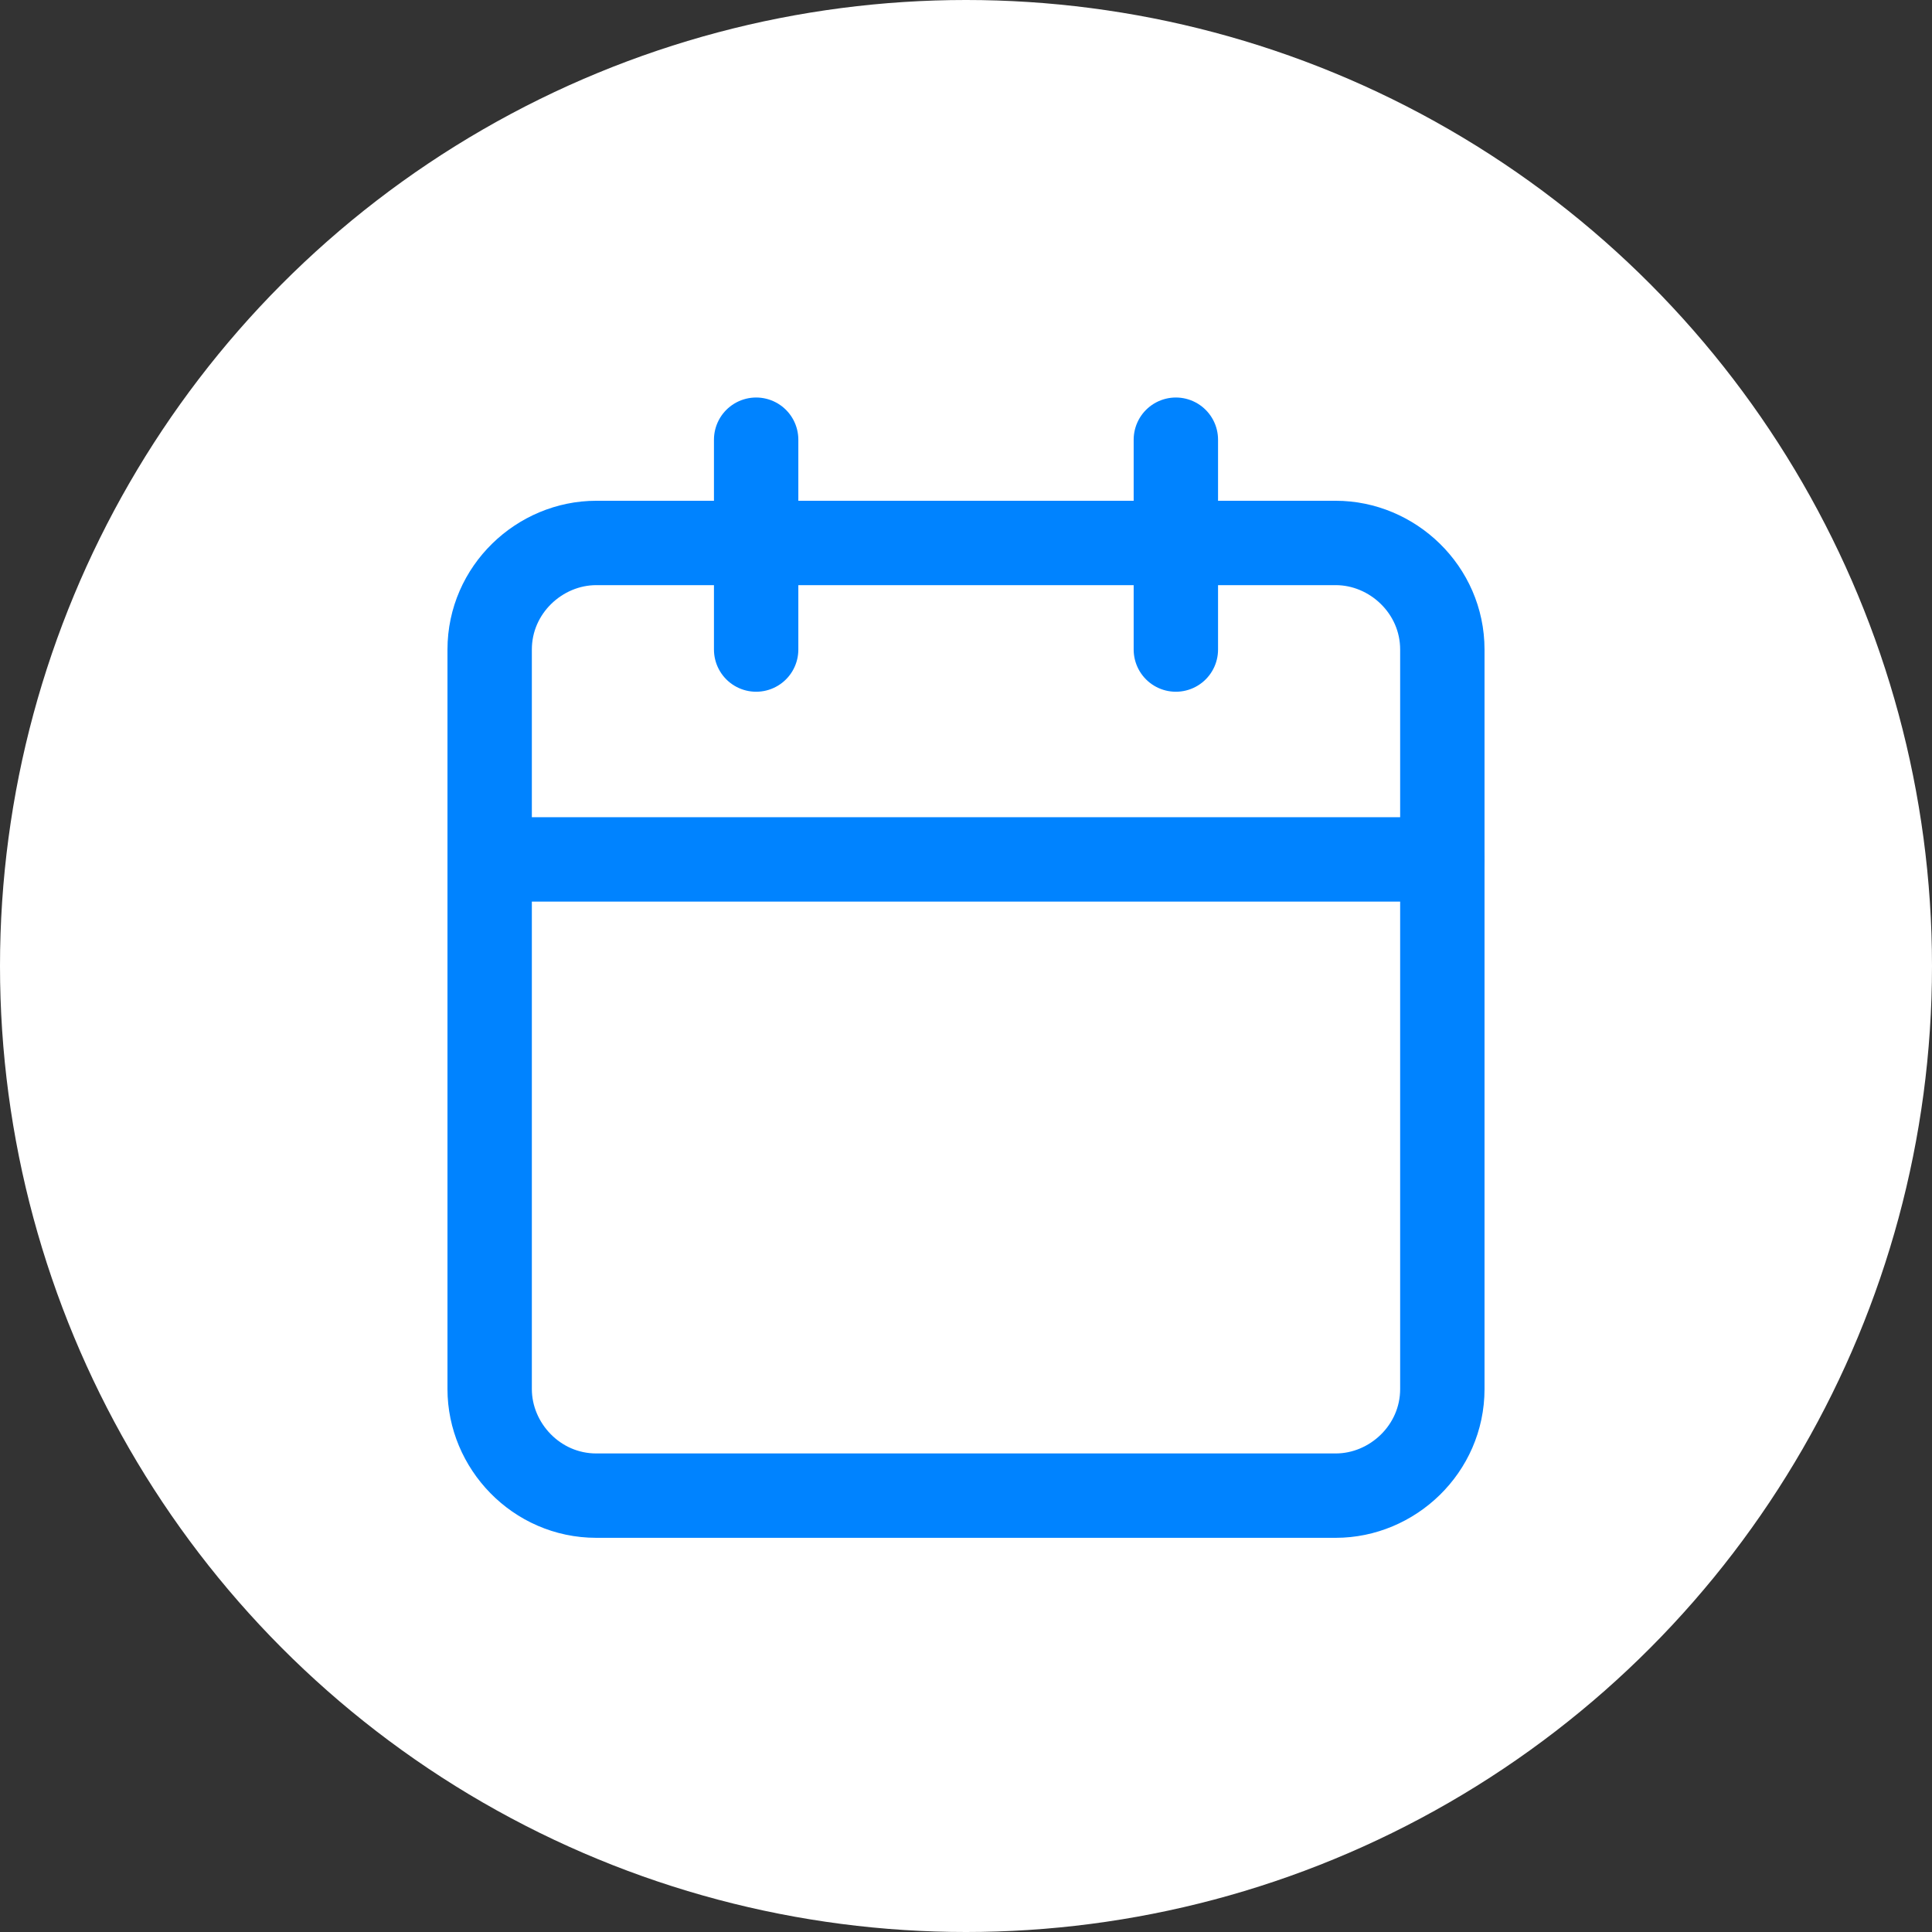 <?xml version="1.0" encoding="utf-8"?>
<!-- Generator: Adobe Illustrator 24.1.2, SVG Export Plug-In . SVG Version: 6.00 Build 0)  -->
<svg version="1.1" id="Layer_1" xmlns="http://www.w3.org/2000/svg" xmlns:xlink="http://www.w3.org/1999/xlink" x="0px" y="0px"
	 viewBox="0 0 58 58" style="enable-background:new 0 0 58 58;" xml:space="preserve">
<rect x="0" y="0" width="58" height="58" fill="#333333" stroke="none"/>
<style type="text/css">
	.st0{fill:#FFFFFF;}
	.st1{fill:none;stroke:#0083FF;stroke-width:2.533;stroke-linecap:round;stroke-linejoin:round;}
</style>
<circle class="st0" cx="29" cy="29" r="29"/>
<path class="st1" d="M40.1,16.3H17.9c-1.7,0-3.2,1.4-3.2,3.2v22.2c0,1.7,1.4,3.2,3.2,3.2h22.2c1.7,0,3.2-1.4,3.2-3.2V19.5
	C43.3,17.7,41.8,16.3,40.1,16.3z"/>
<path class="st1" d="M35.3,13.2v6.3"/>
<path class="st1" d="M22.7,13.2v6.3"/>
<path class="st1" d="M14.8,25.8h28.5"/>
</svg>
